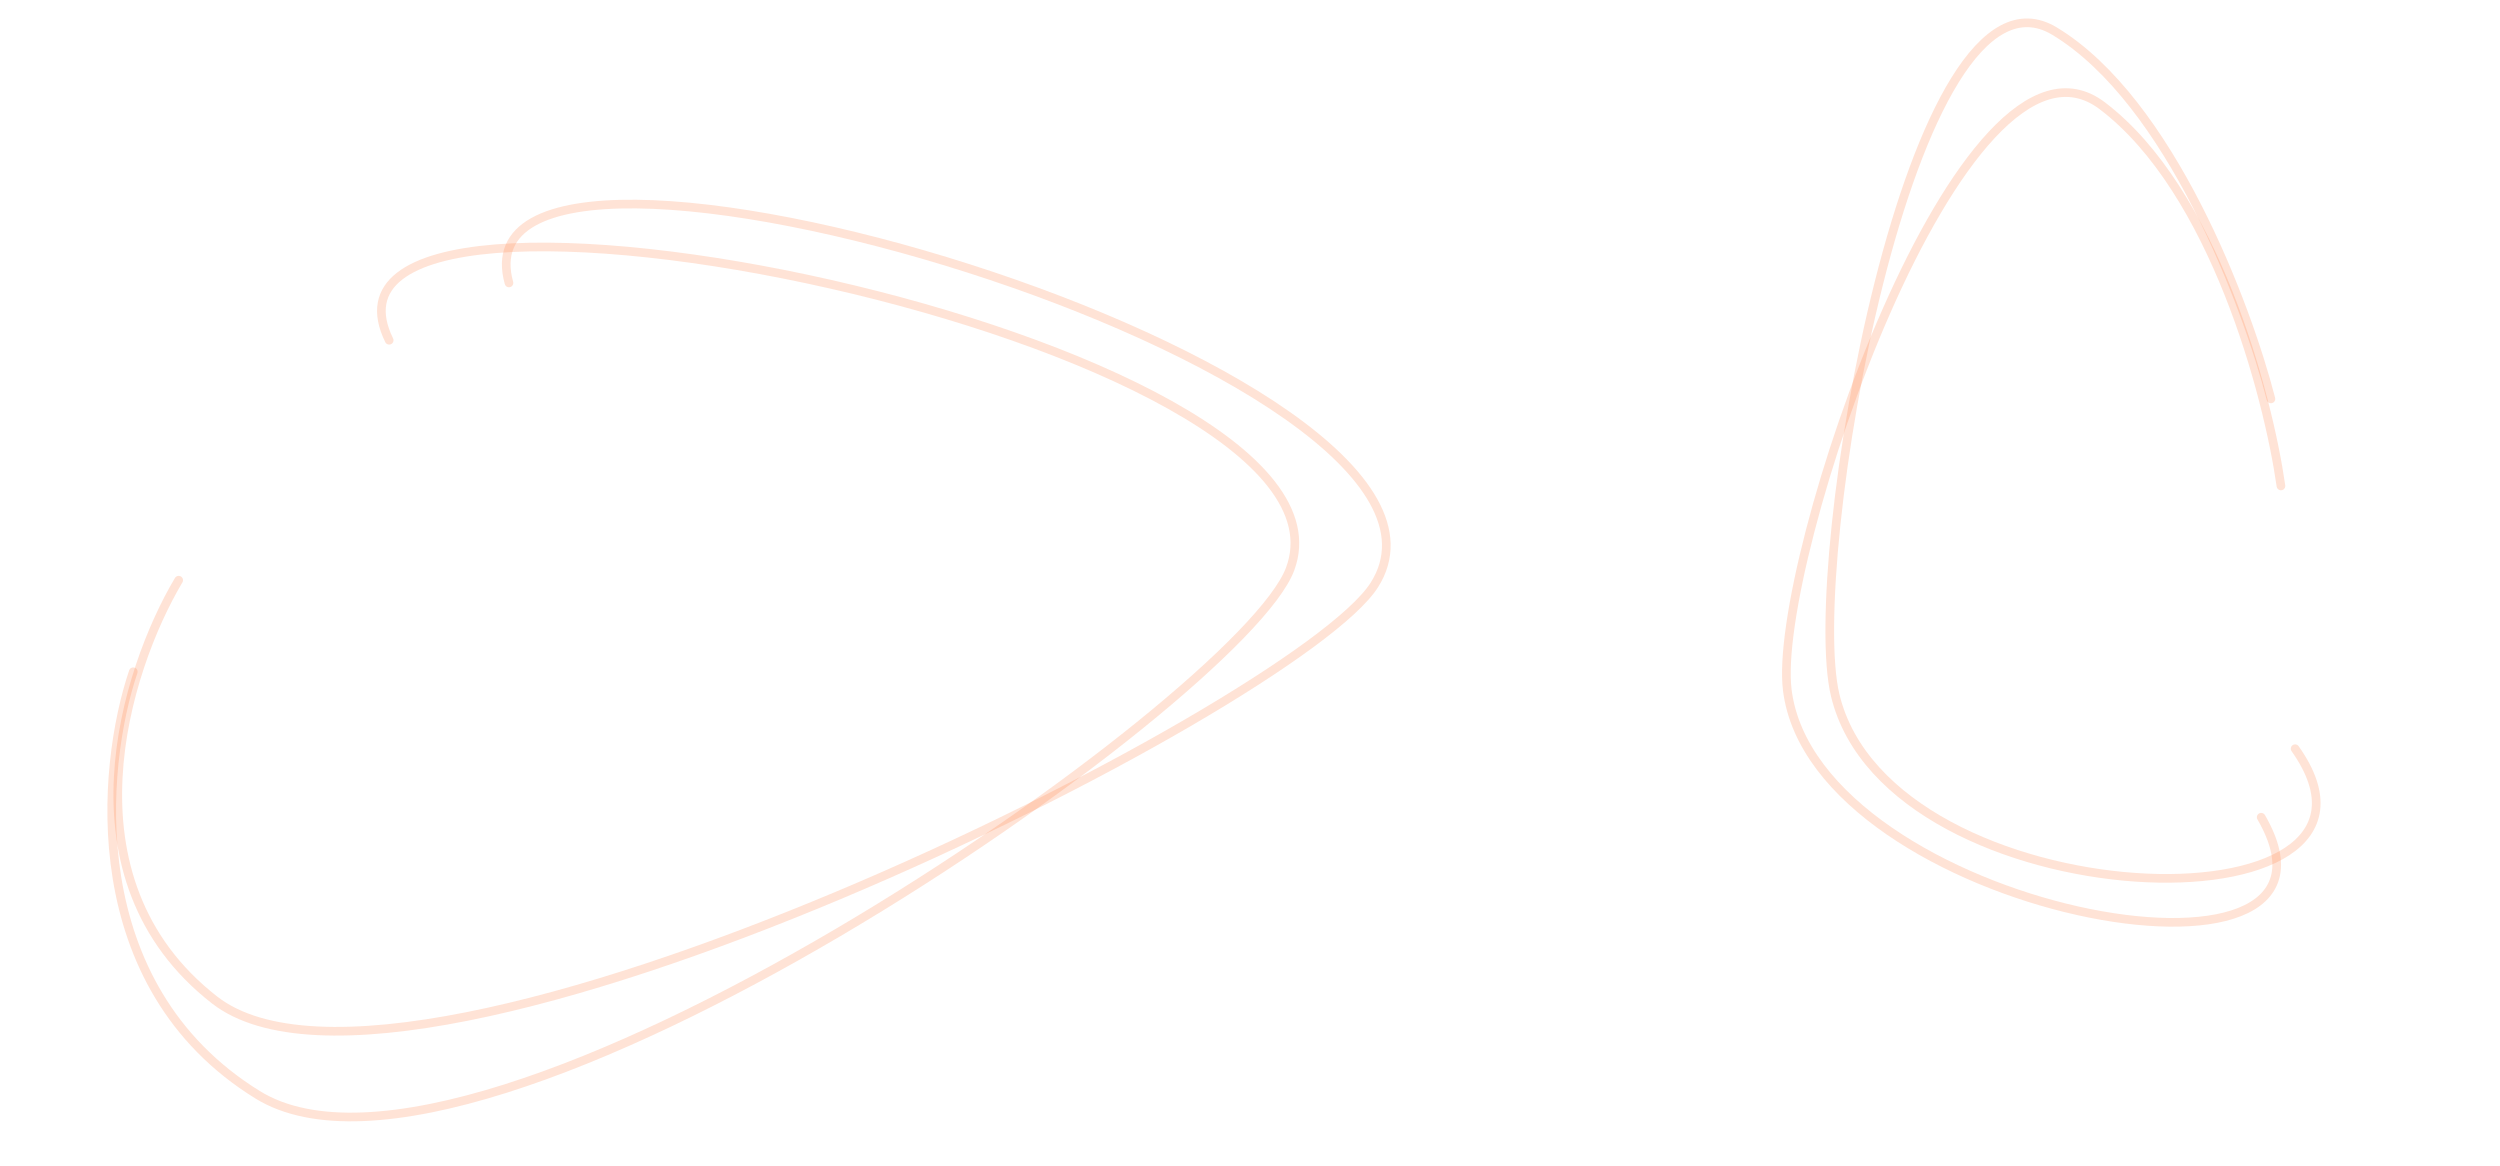 <svg width="1731" height="807" viewBox="0 0 1731 807" fill="none" xmlns="http://www.w3.org/2000/svg">
<path d="M1589.14 518.403C1681.38 648.618 1308.47 637.931 1270.72 481.484C1249.12 392.002 1322.72 -38.877 1422.64 21.597C1502.57 69.977 1555.78 211.481 1572.38 276.185" stroke="#FF7433" stroke-opacity="0.2" stroke-width="6" stroke-linecap="round"/>
<path d="M1565.65 565.854C1645.29 703.115 1256.85 630.644 1237.54 477.971C1226.5 390.648 1358.94 -0.086 1455.6 73.224C1532.93 131.872 1570.31 273.154 1579.33 336.464" stroke="#FF7433" stroke-opacity="0.2" stroke-width="6" stroke-linecap="round"/>
<path d="M269.456 235.588C193.212 79.691 952.256 235.159 893.307 393.927C859.59 484.737 331.324 852.661 178.299 757.968C55.879 682.214 69.941 531.17 92.275 465.117" stroke="#FF7433" stroke-opacity="0.2" stroke-width="6" stroke-linecap="round"/>
<path d="M352.414 195.899C308.281 38.434 1045.31 256.842 951.656 404.933C898.089 489.636 283.658 797.622 148.575 692.387C40.508 608.199 86.971 463.537 123.711 401.73" stroke="#FF7433" stroke-opacity="0.2" stroke-width="6" stroke-linecap="round"/>
</svg>
